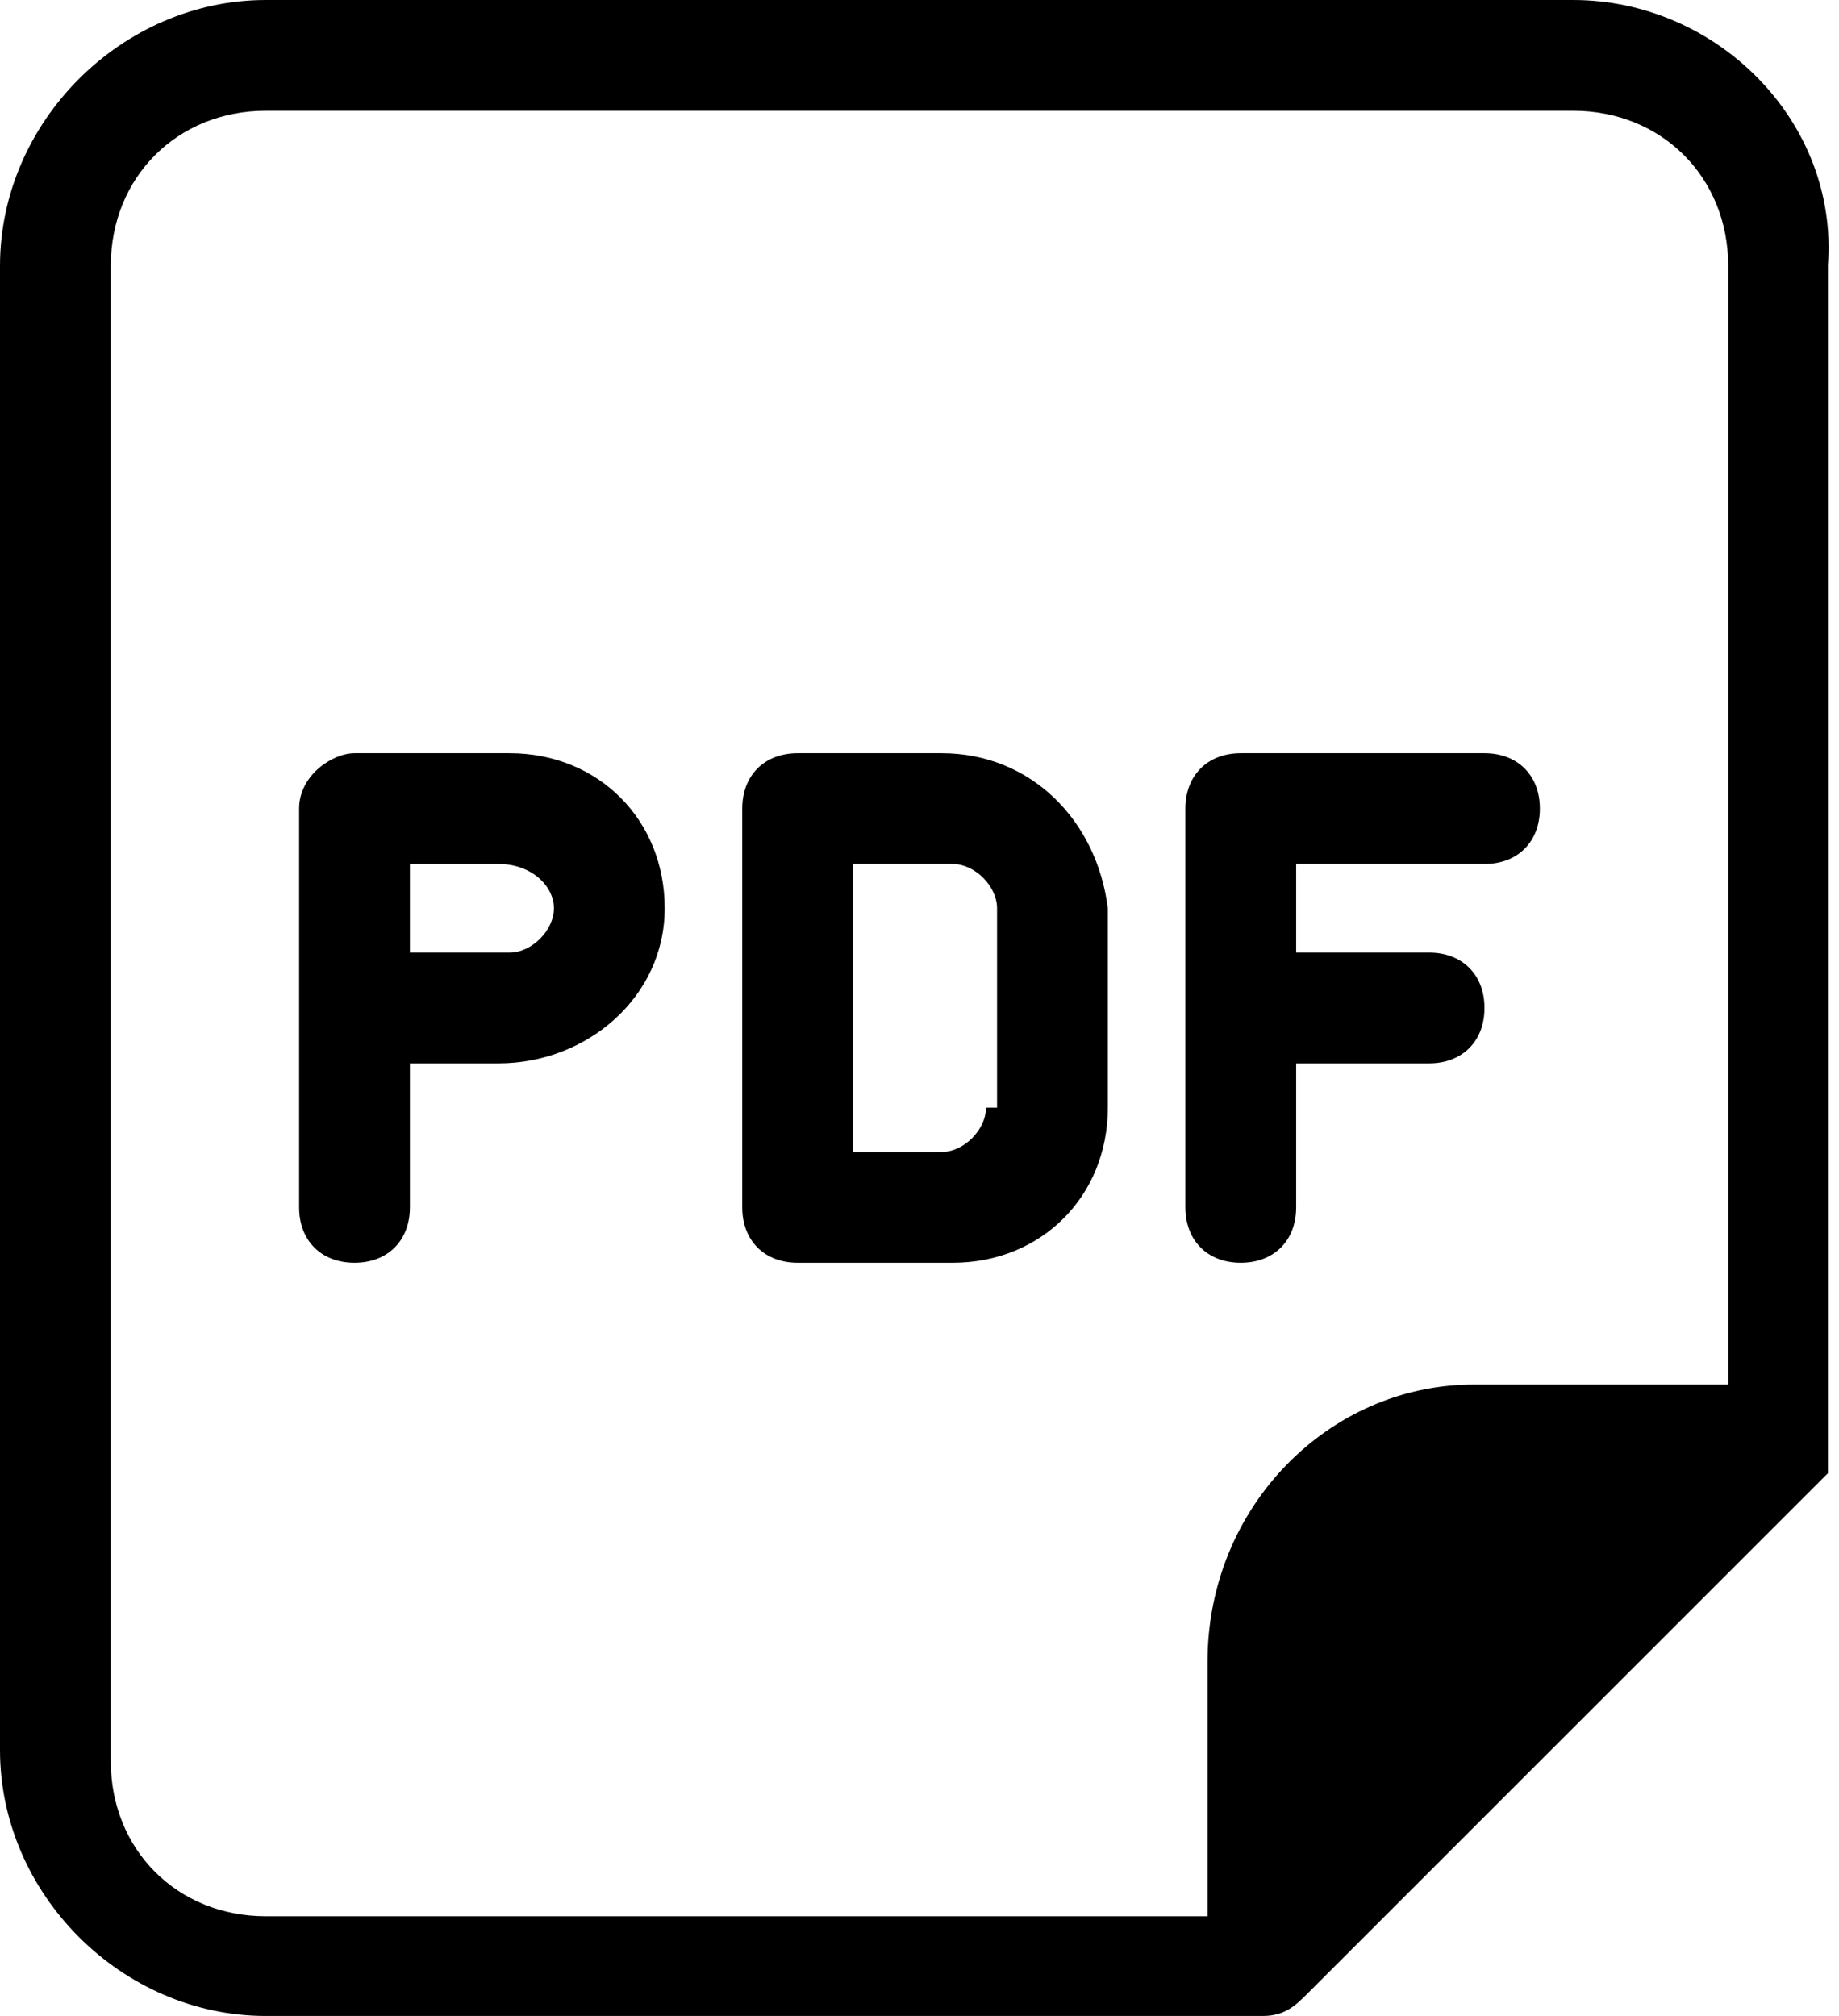 <svg xmlns="http://www.w3.org/2000/svg" xml:space="preserve" style="enable-background:new 0 0 16.6 18.2" viewBox="0 0 16.6 18.2"><path d="M4.6 6.8H3.2c-.2 0-.5.2-.5.5v3.6c0 .3.2.5.5.5s.5-.2.5-.5V9.6h.8C5.3 9.6 6 9 6 8.2c0-.8-.6-1.4-1.4-1.4zm0 1.8h-.9v-.8h.8c.3 0 .5.2.5.4s-.2.4-.4.4zm3.9-1.8H7.2c-.3 0-.5.2-.5.5v3.6c0 .3.2.5.5.5h1.4c.8 0 1.4-.6 1.4-1.4V8.2c-.1-.8-.7-1.4-1.5-1.4zm.4 3.2c0 .2-.2.4-.4.4h-.8V7.8h.9c.2 0 .4.2.4.4V10zm5-2.7c0 .3-.2.5-.5.5h-1.7v.8h1.2c.3 0 .5.2.5.5s-.2.5-.5.5h-1.2v1.3c0 .3-.2.5-.5.5s-.5-.2-.5-.5V7.3c0-.3.2-.5.5-.5h2.2c.3 0 .5.2.5.5zm.3-7.3H2.4C1.1 0 0 1.1 0 2.4v13.4c0 1.3 1.1 2.4 2.4 2.4h9c.2 0 .3-.1.4-.2l4.6-4.6.1-.1V2.4c.1-1.3-1-2.4-2.3-2.4zm-3.3 15v2.3H2.4c-.8 0-1.4-.6-1.4-1.4V2.4C1 1.6 1.6 1 2.4 1h11.8c.8 0 1.4.6 1.4 1.4v10.1h-2.3c-1.3 0-2.4 1.1-2.4 2.5z"/></svg>